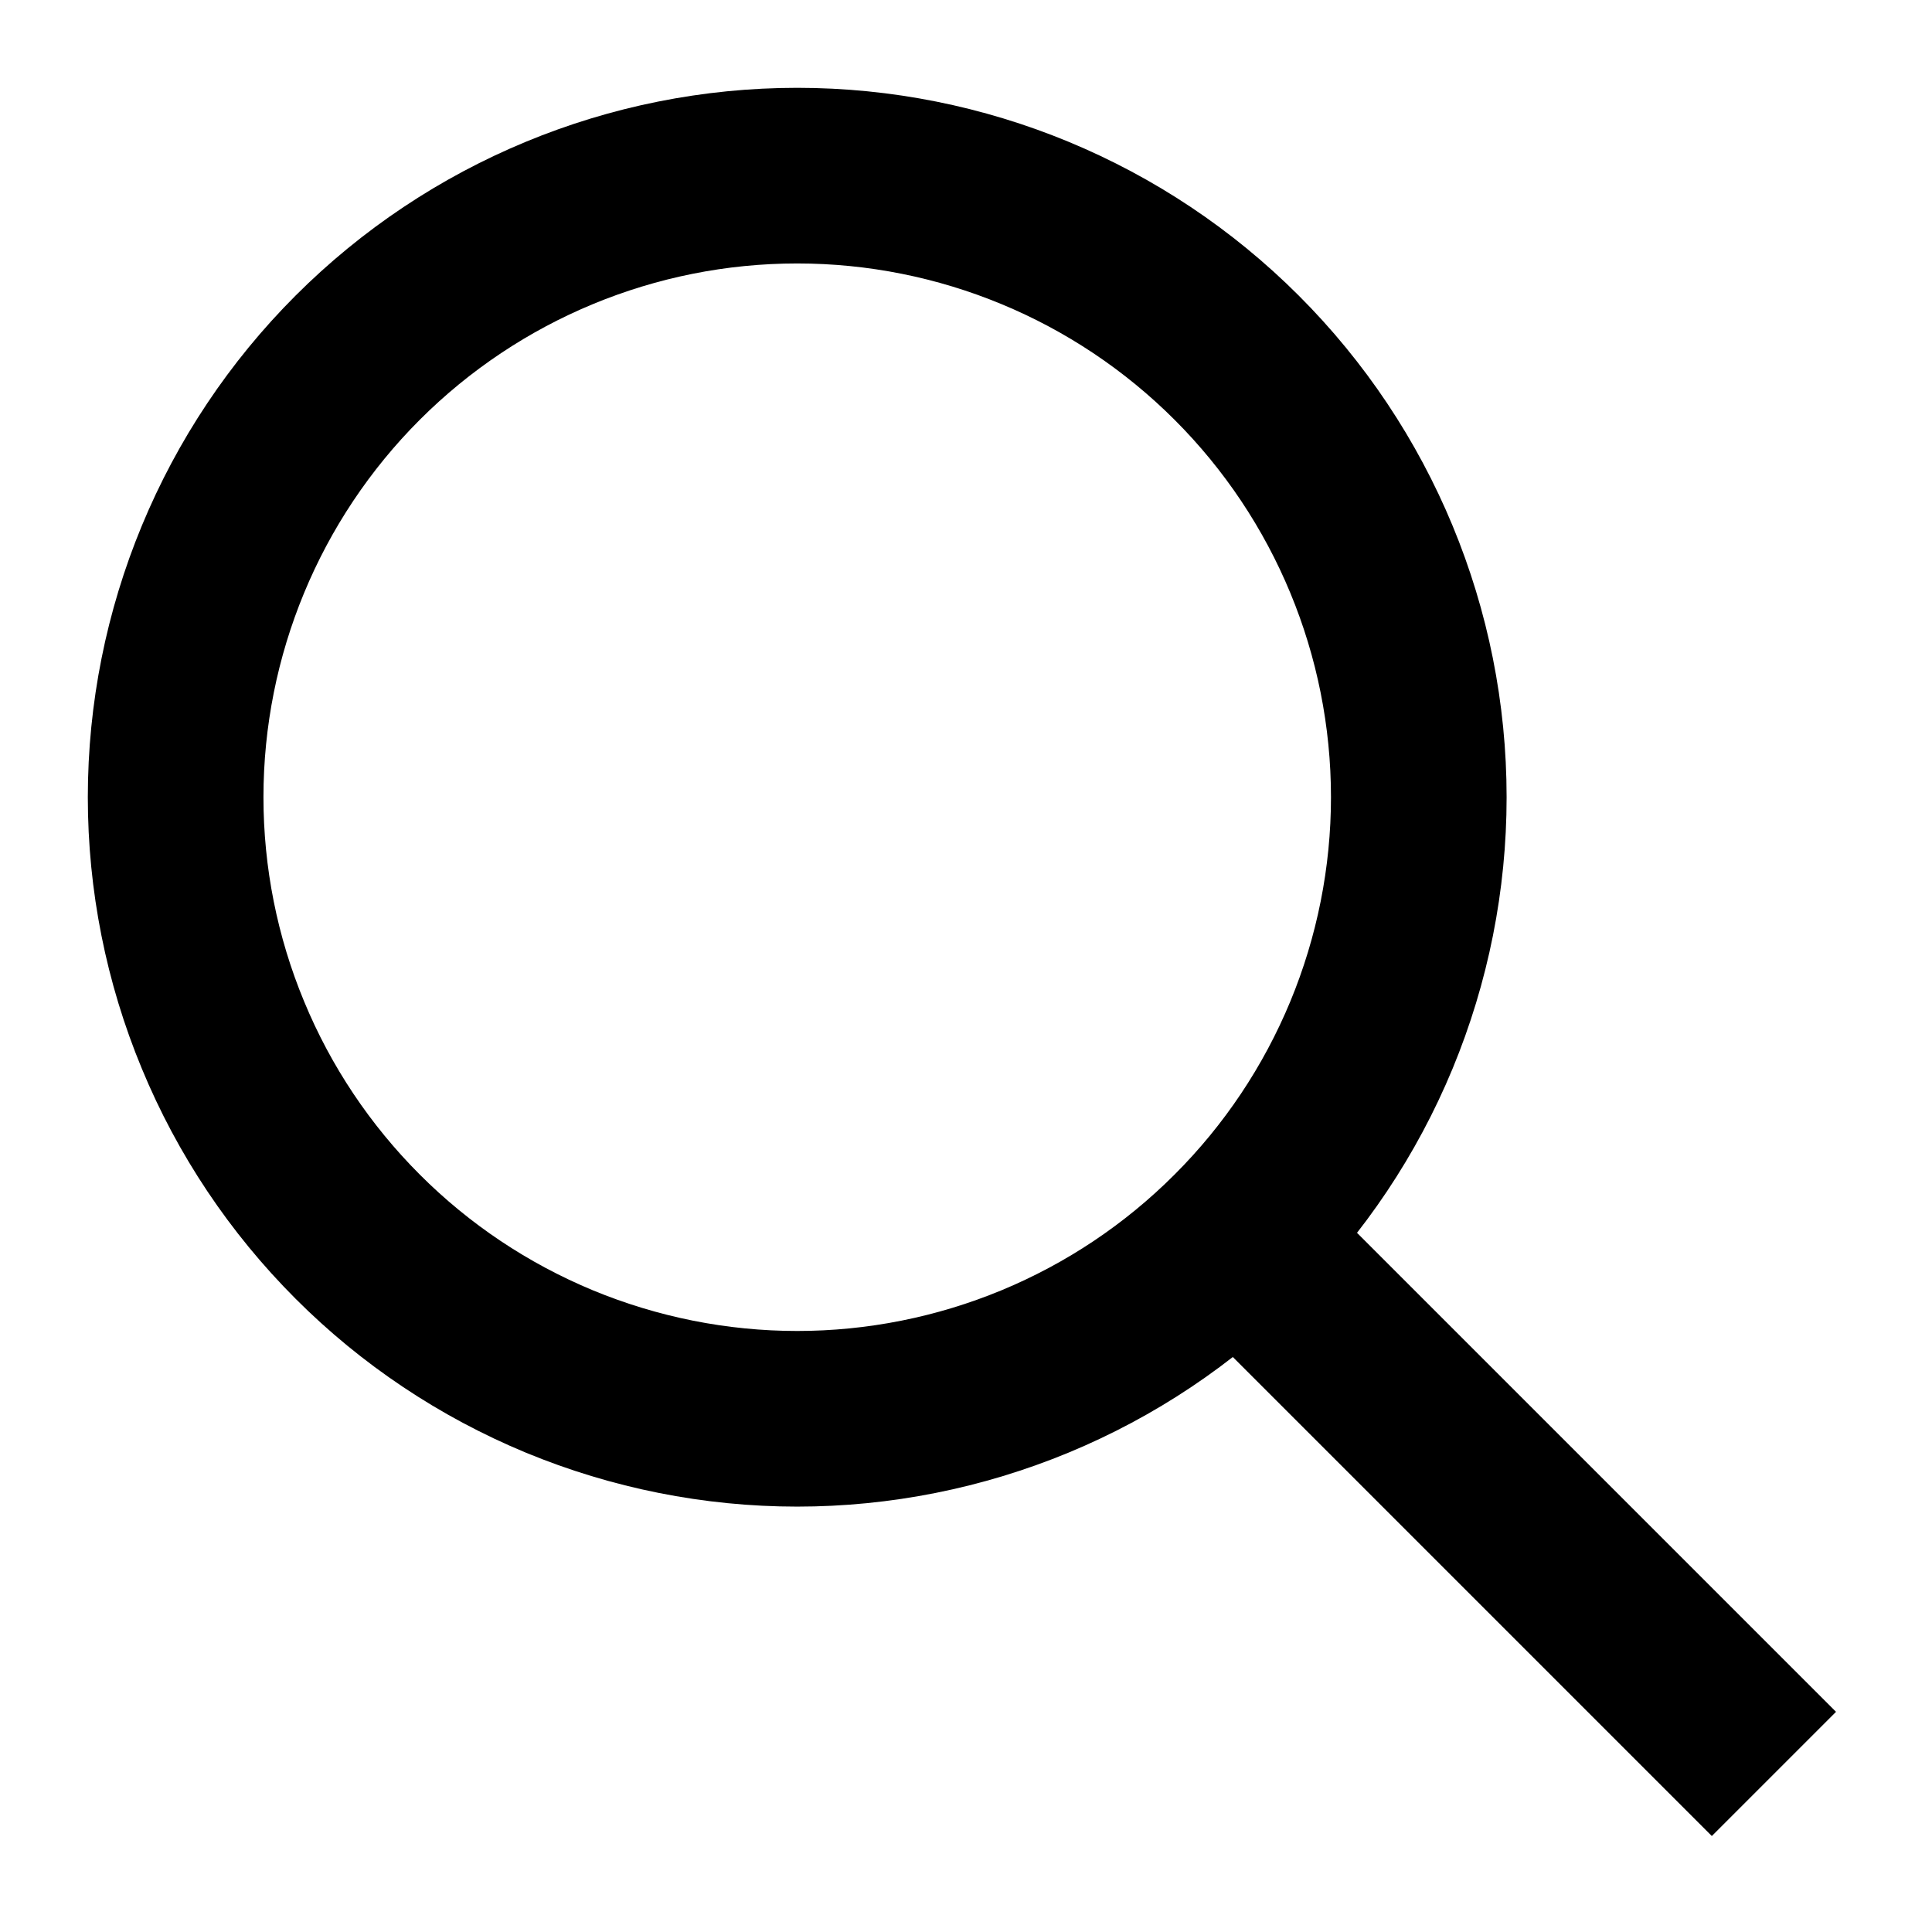 <svg width="22" height="22" viewBox="0 0 22 22" fill="none" xmlns="http://www.w3.org/2000/svg">
<path d="M20.2 20.2L14.133 14.133M16.156 9.078C16.156 10.007 15.972 10.928 15.617 11.786C15.261 12.645 14.74 13.425 14.082 14.082C13.425 14.74 12.645 15.261 11.786 15.617C10.928 15.972 10.007 16.156 9.078 16.156C8.148 16.156 7.228 15.972 6.369 15.617C5.511 15.261 4.73 14.74 4.073 14.082C3.416 13.425 2.894 12.645 2.539 11.786C2.183 10.928 2 10.007 2 9.078C2 7.201 2.746 5.4 4.073 4.073C5.4 2.746 7.201 2 9.078 2C10.955 2 12.755 2.746 14.082 4.073C15.41 5.4 16.156 7.201 16.156 9.078Z" stroke="black" stroke-width="2"/>
</svg>
